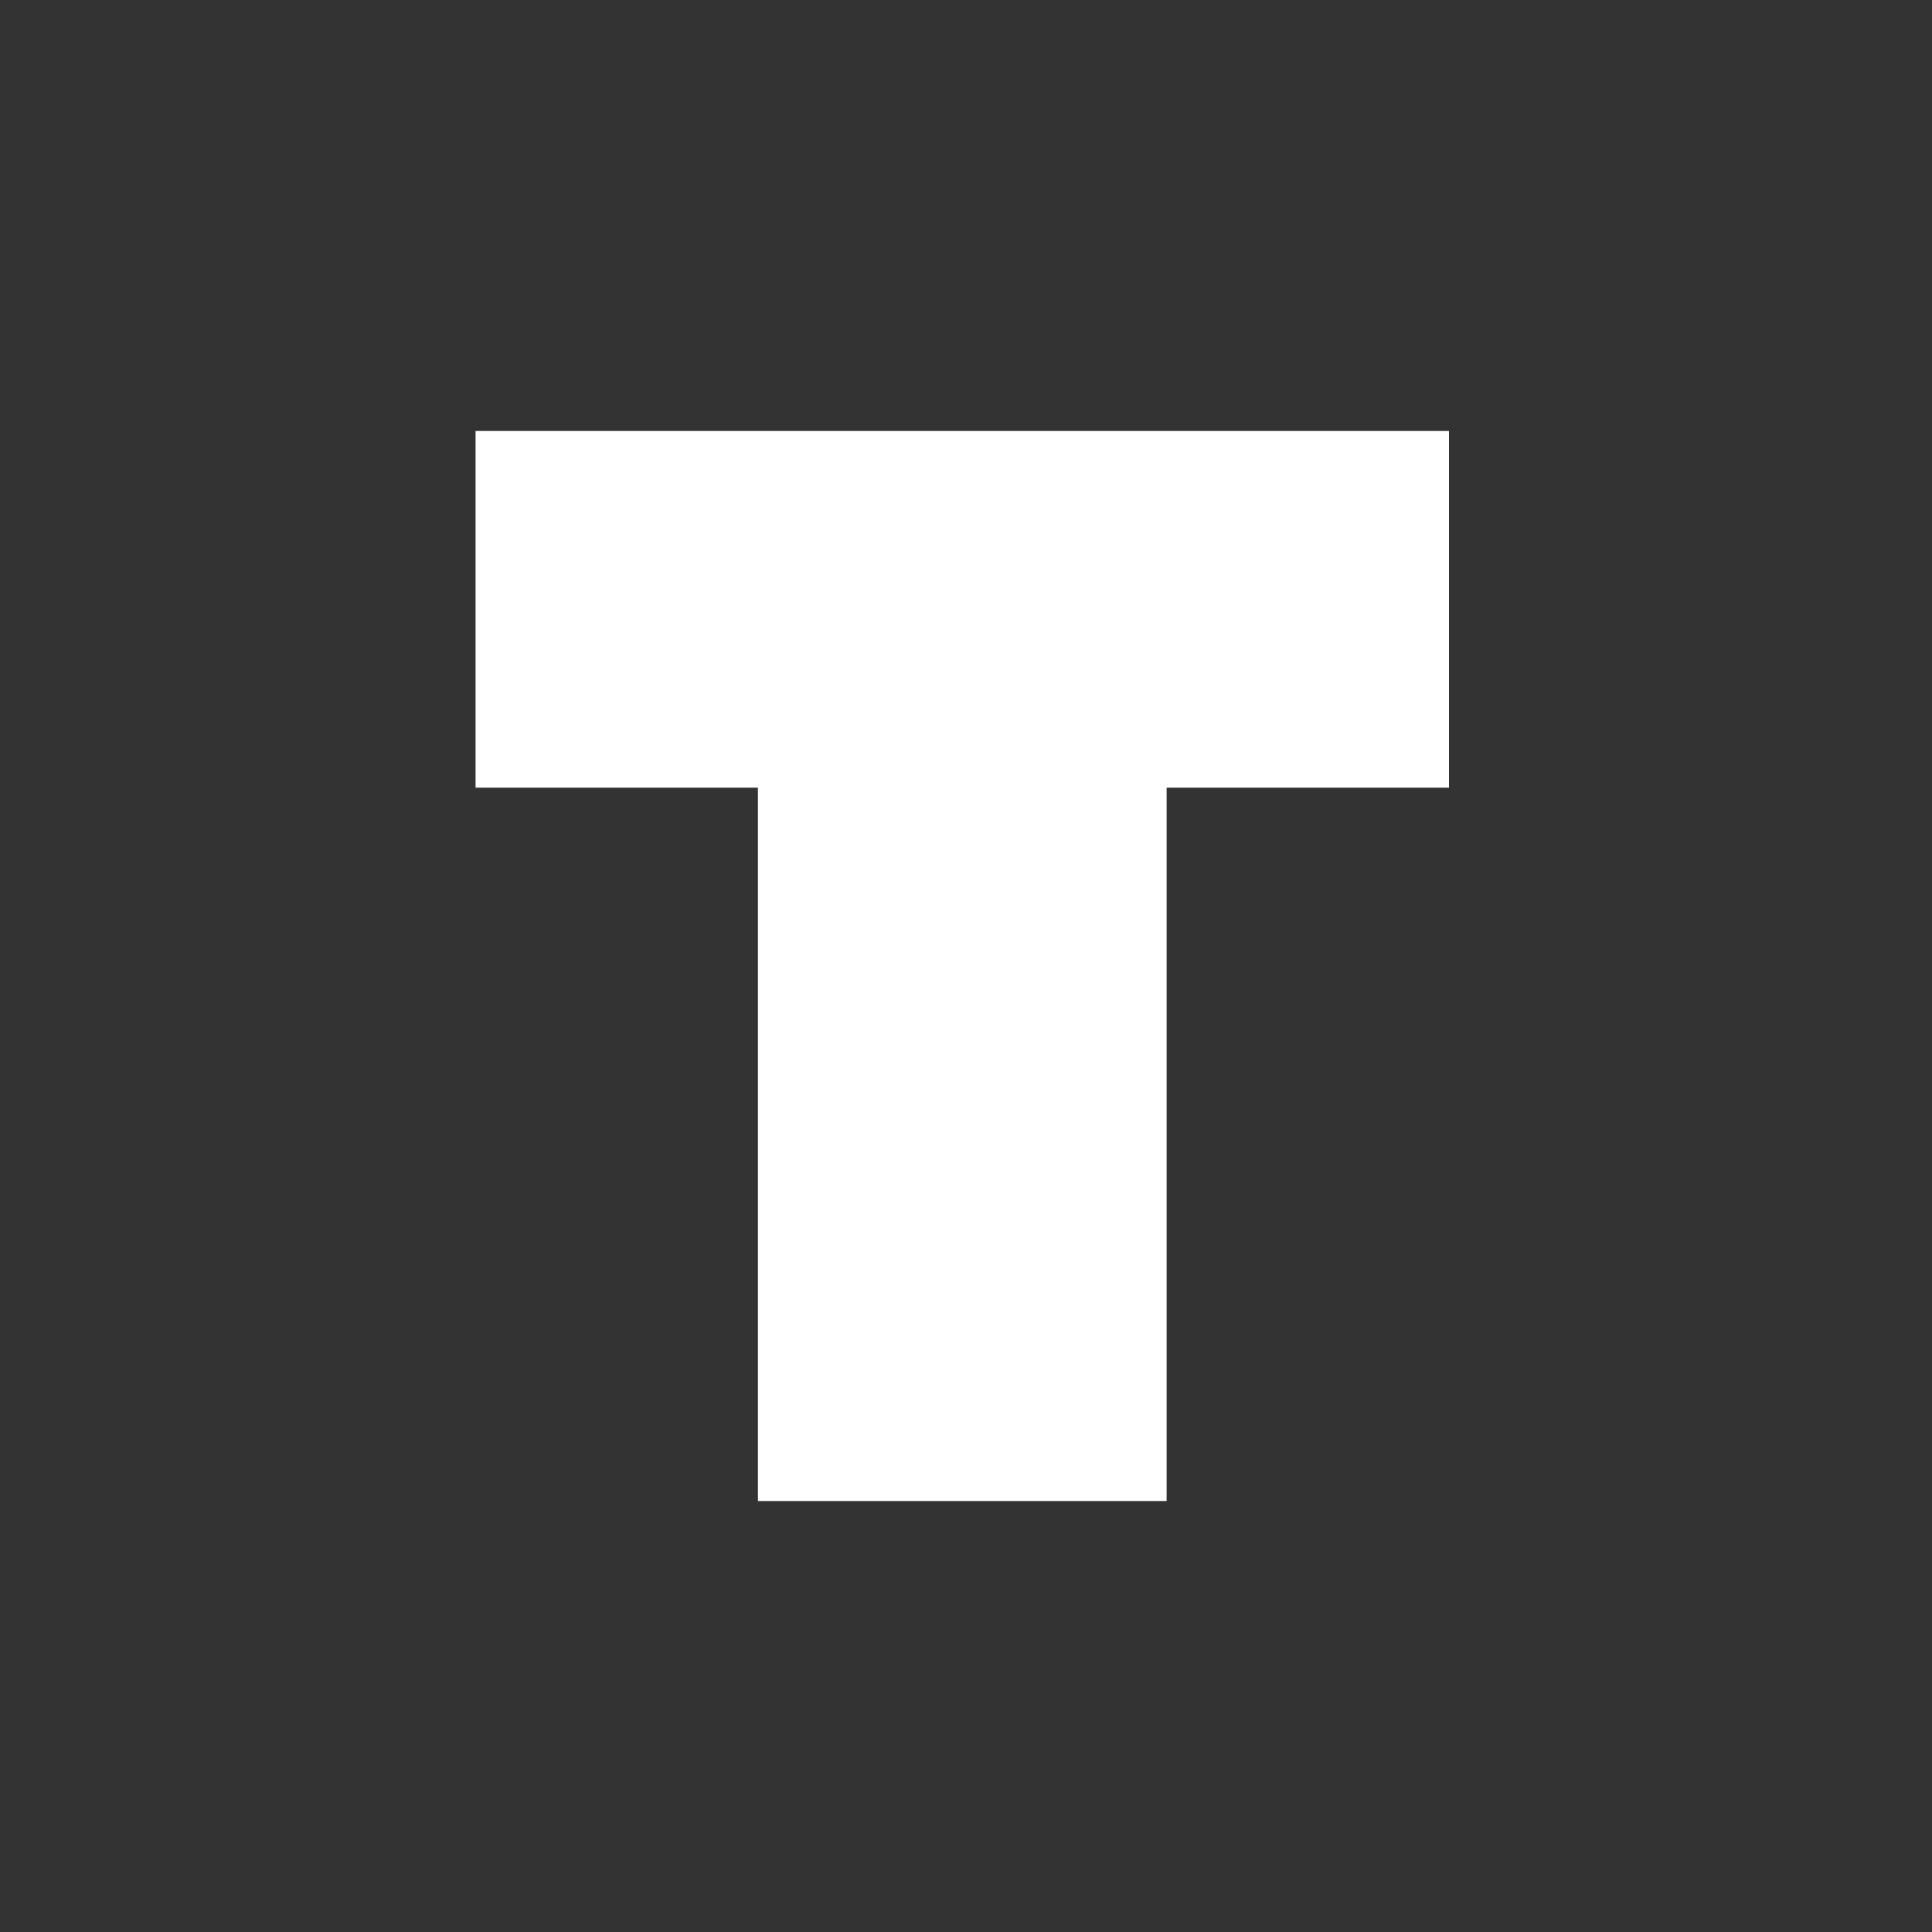 <?xml version="1.0" encoding="utf-8"?>
<!-- Generator: Adobe Illustrator 21.1.0, SVG Export Plug-In . SVG Version: 6.00 Build 0)  -->
<svg version="1.1" xmlns="http://www.w3.org/2000/svg" xmlns:xlink="http://www.w3.org/1999/xlink" x="0px" y="0px"
	 viewBox="0 0 26 26" style="enable-background:new 0 0 26 26;" xml:space="preserve">
<rect x="0" y="0" width="26" height="26" fill="#333333" stroke="none"/>
<style type="text/css">
	.st0{fill:none;}
	.st1{fill:#FFFFFF;}
</style>
<g id="レイヤー_1">
	<rect class="st0" width="26" height="26"/>
</g>
<g id="_x32_">
</g>
<g id="編集モード">
	<g>
		<path class="st1" d="M10.2,10.6H6.4V5.8h13.1v4.8h-3.8v9.6h-5.5V10.6z"/>
	</g>
</g>
</svg>
